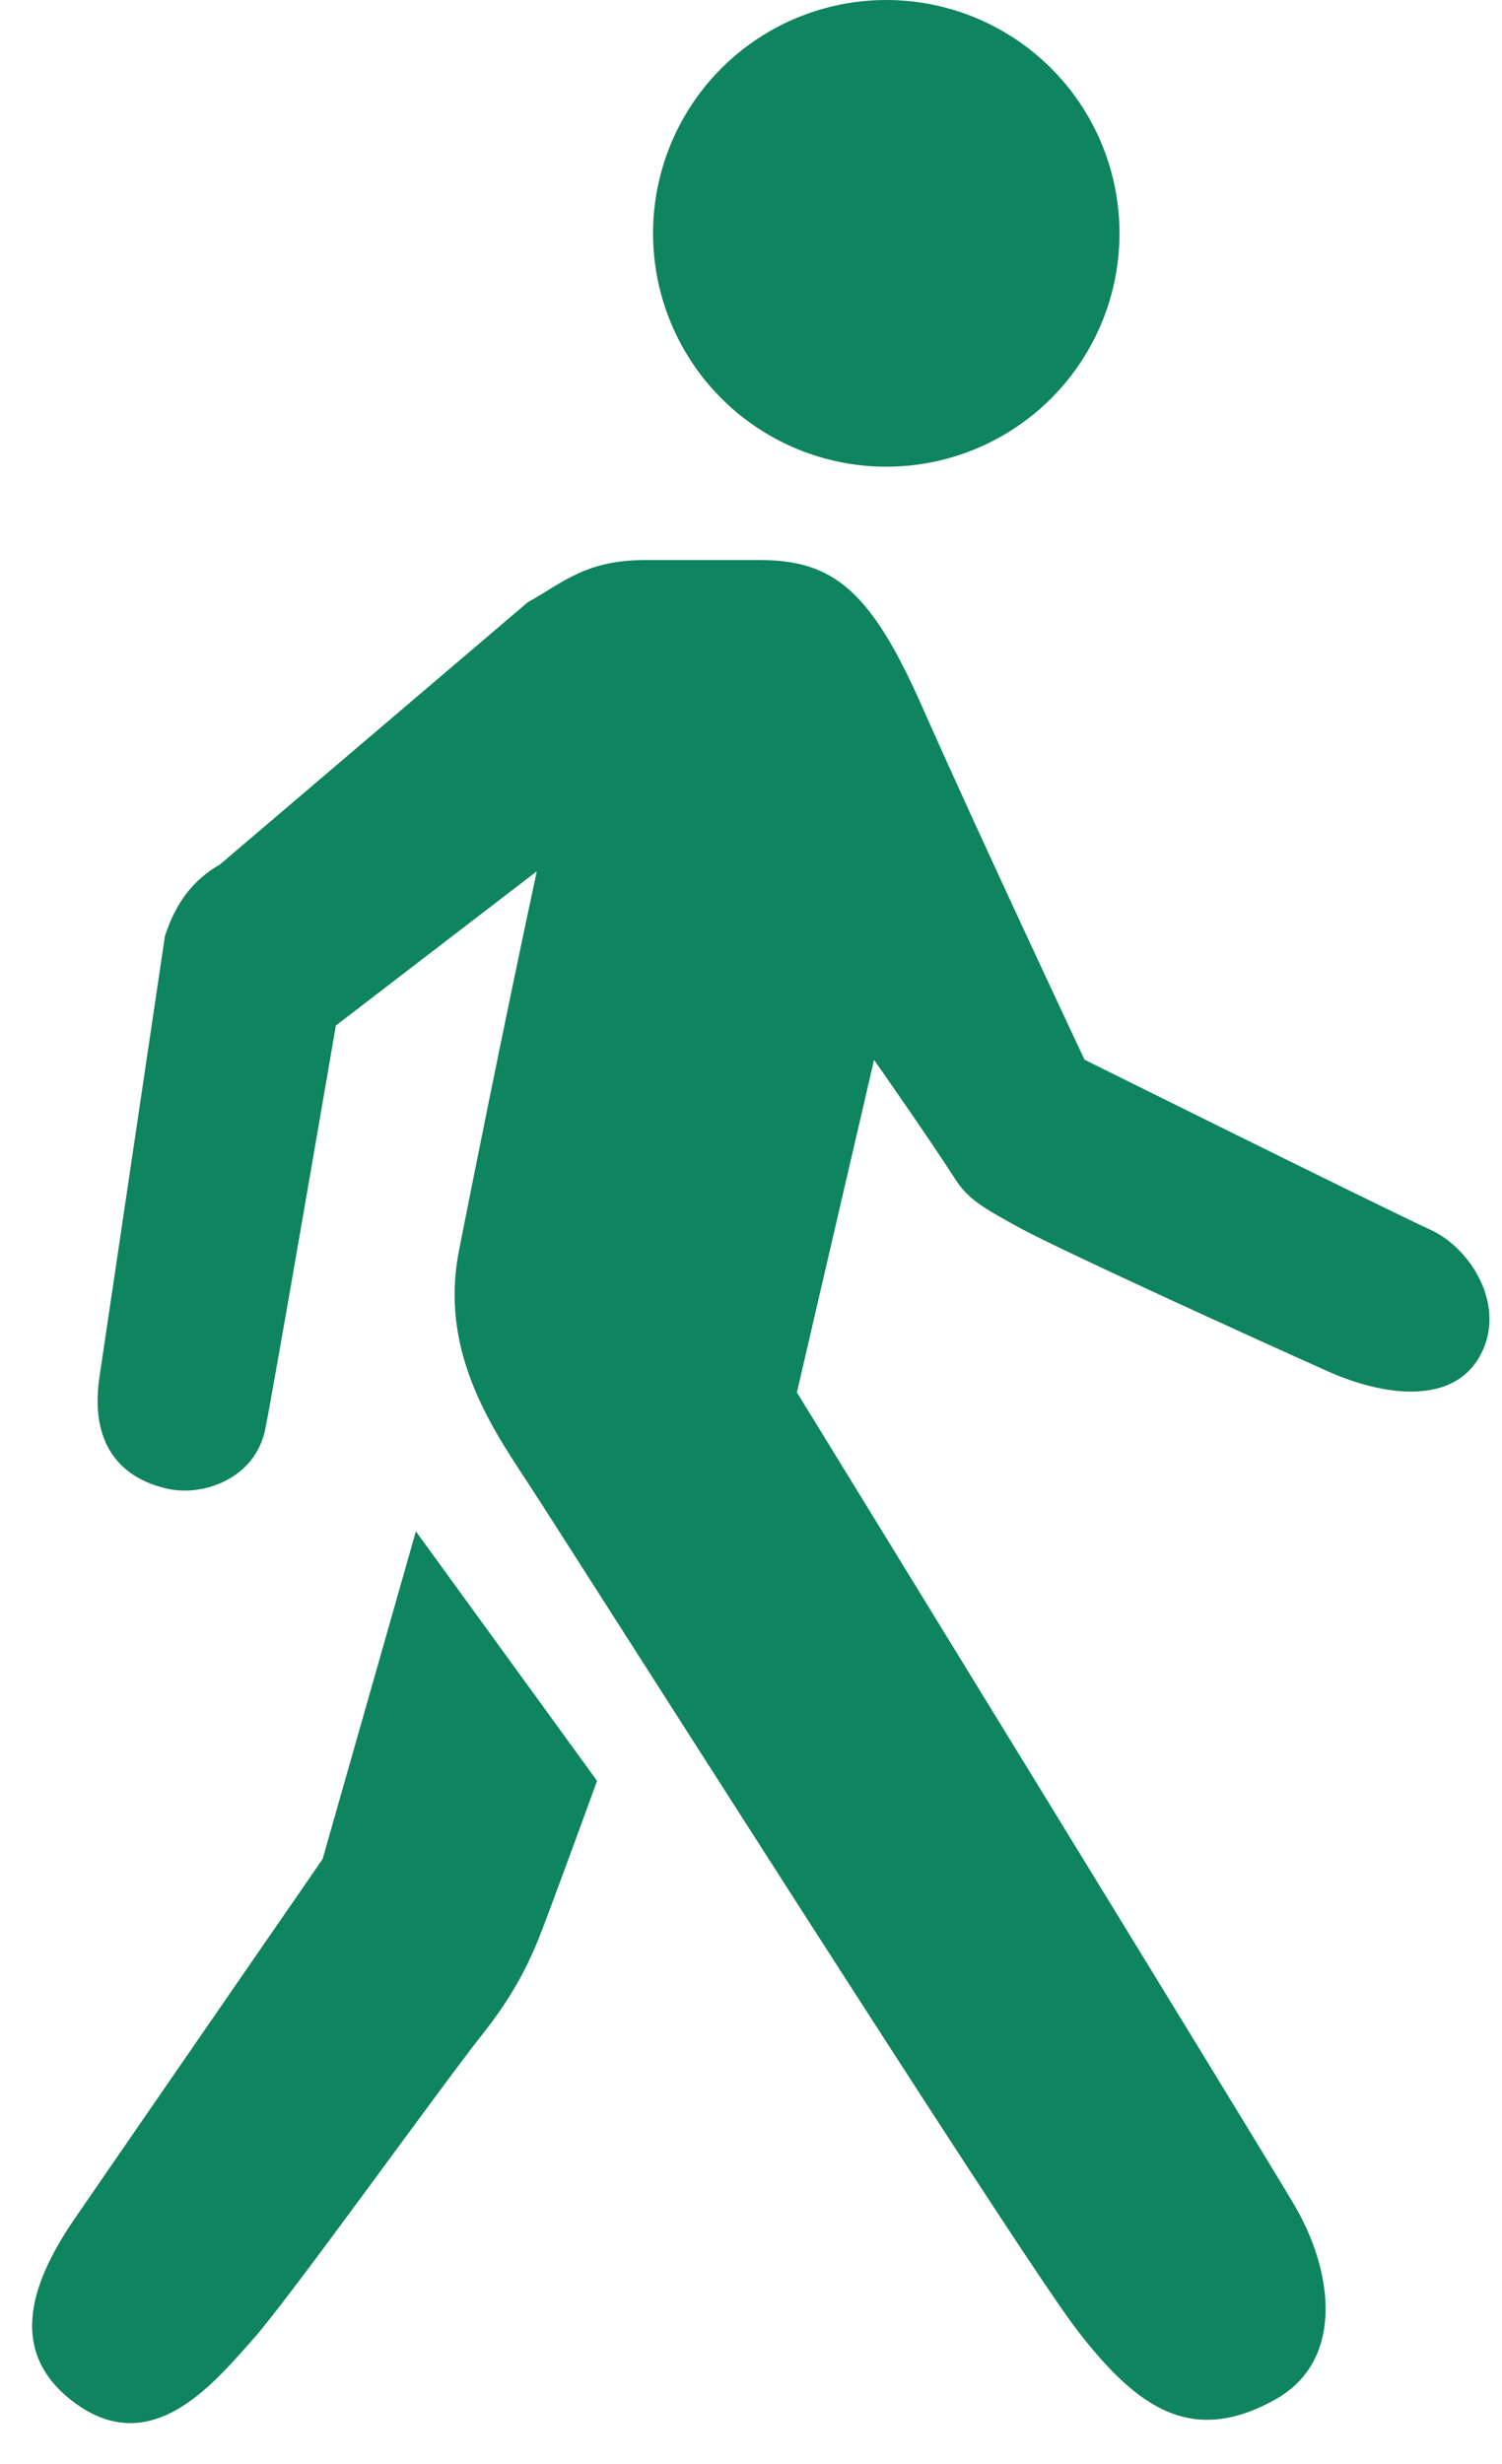 <?xml version="1.0" encoding="UTF-8" standalone="no"?><svg xmlns="http://www.w3.org/2000/svg" xmlns:xlink="http://www.w3.org/1999/xlink" fill="#0e845f" height="26.4" preserveAspectRatio="xMidYMid meet" version="1" viewBox="5.0 0.0 16.1 26.4" width="16.1" zoomAndPan="magnify"><g id="change1_1"><circle cx="14.5" cy="2.5" fill="inherit" r="2.5"/></g><g id="change1_2"><path d="M20.333,13.175c-0.485-0.222-3.708-1.822-3.708-1.822s-1.146-2.436-1.735-3.77 C14.336,6.326,13.934,6,13.141,6c-0.293,0-0.902,0-1.219,0c-0.641,0-0.875,0.234-1.266,0.453L7.358,9.261 c-0.292,0.168-0.476,0.415-0.59,0.767l-0.706,4.753c-0.101,0.758,0.297,1.078,0.75,1.172c0.367,0.076,0.922-0.109,1.031-0.641 c0.09-0.438,0.757-4.325,0.757-4.325l2.154-1.653c-0.354,1.648-0.715,3.457-0.835,4.068c-0.205,1.05,0.32,1.849,0.731,2.471 c0.377,0.57,5.249,8.249,5.892,9.085c0.643,0.836,1.227,1.249,2.125,0.75c0.75-0.417,0.625-1.375,0.208-2.083 s-5.333-8.708-5.333-8.708l0.827-3.562c0,0,0.571,0.812,0.866,1.271c0.141,0.219,0.286,0.303,0.672,0.516 c0.453,0.25,2.656,1.25,3.325,1.549c0.593,0.265,1.331,0.367,1.628-0.158S20.778,13.379,20.333,13.175z" fill="inherit"/></g><g id="change1_3"><path d="M9.458,16.406l-1,3.511c0,0-2.077,3.007-2.655,3.849c-0.433,0.632-0.76,1.403-0.017,1.965 c0.833,0.63,1.5-0.191,1.932-0.677c0.396-0.446,2.004-2.695,2.46-3.269c0.303-0.382,0.471-0.705,0.6-1.026 c0.086-0.215,0.413-1.106,0.622-1.68L9.458,16.406z" fill="inherit"/></g></svg>